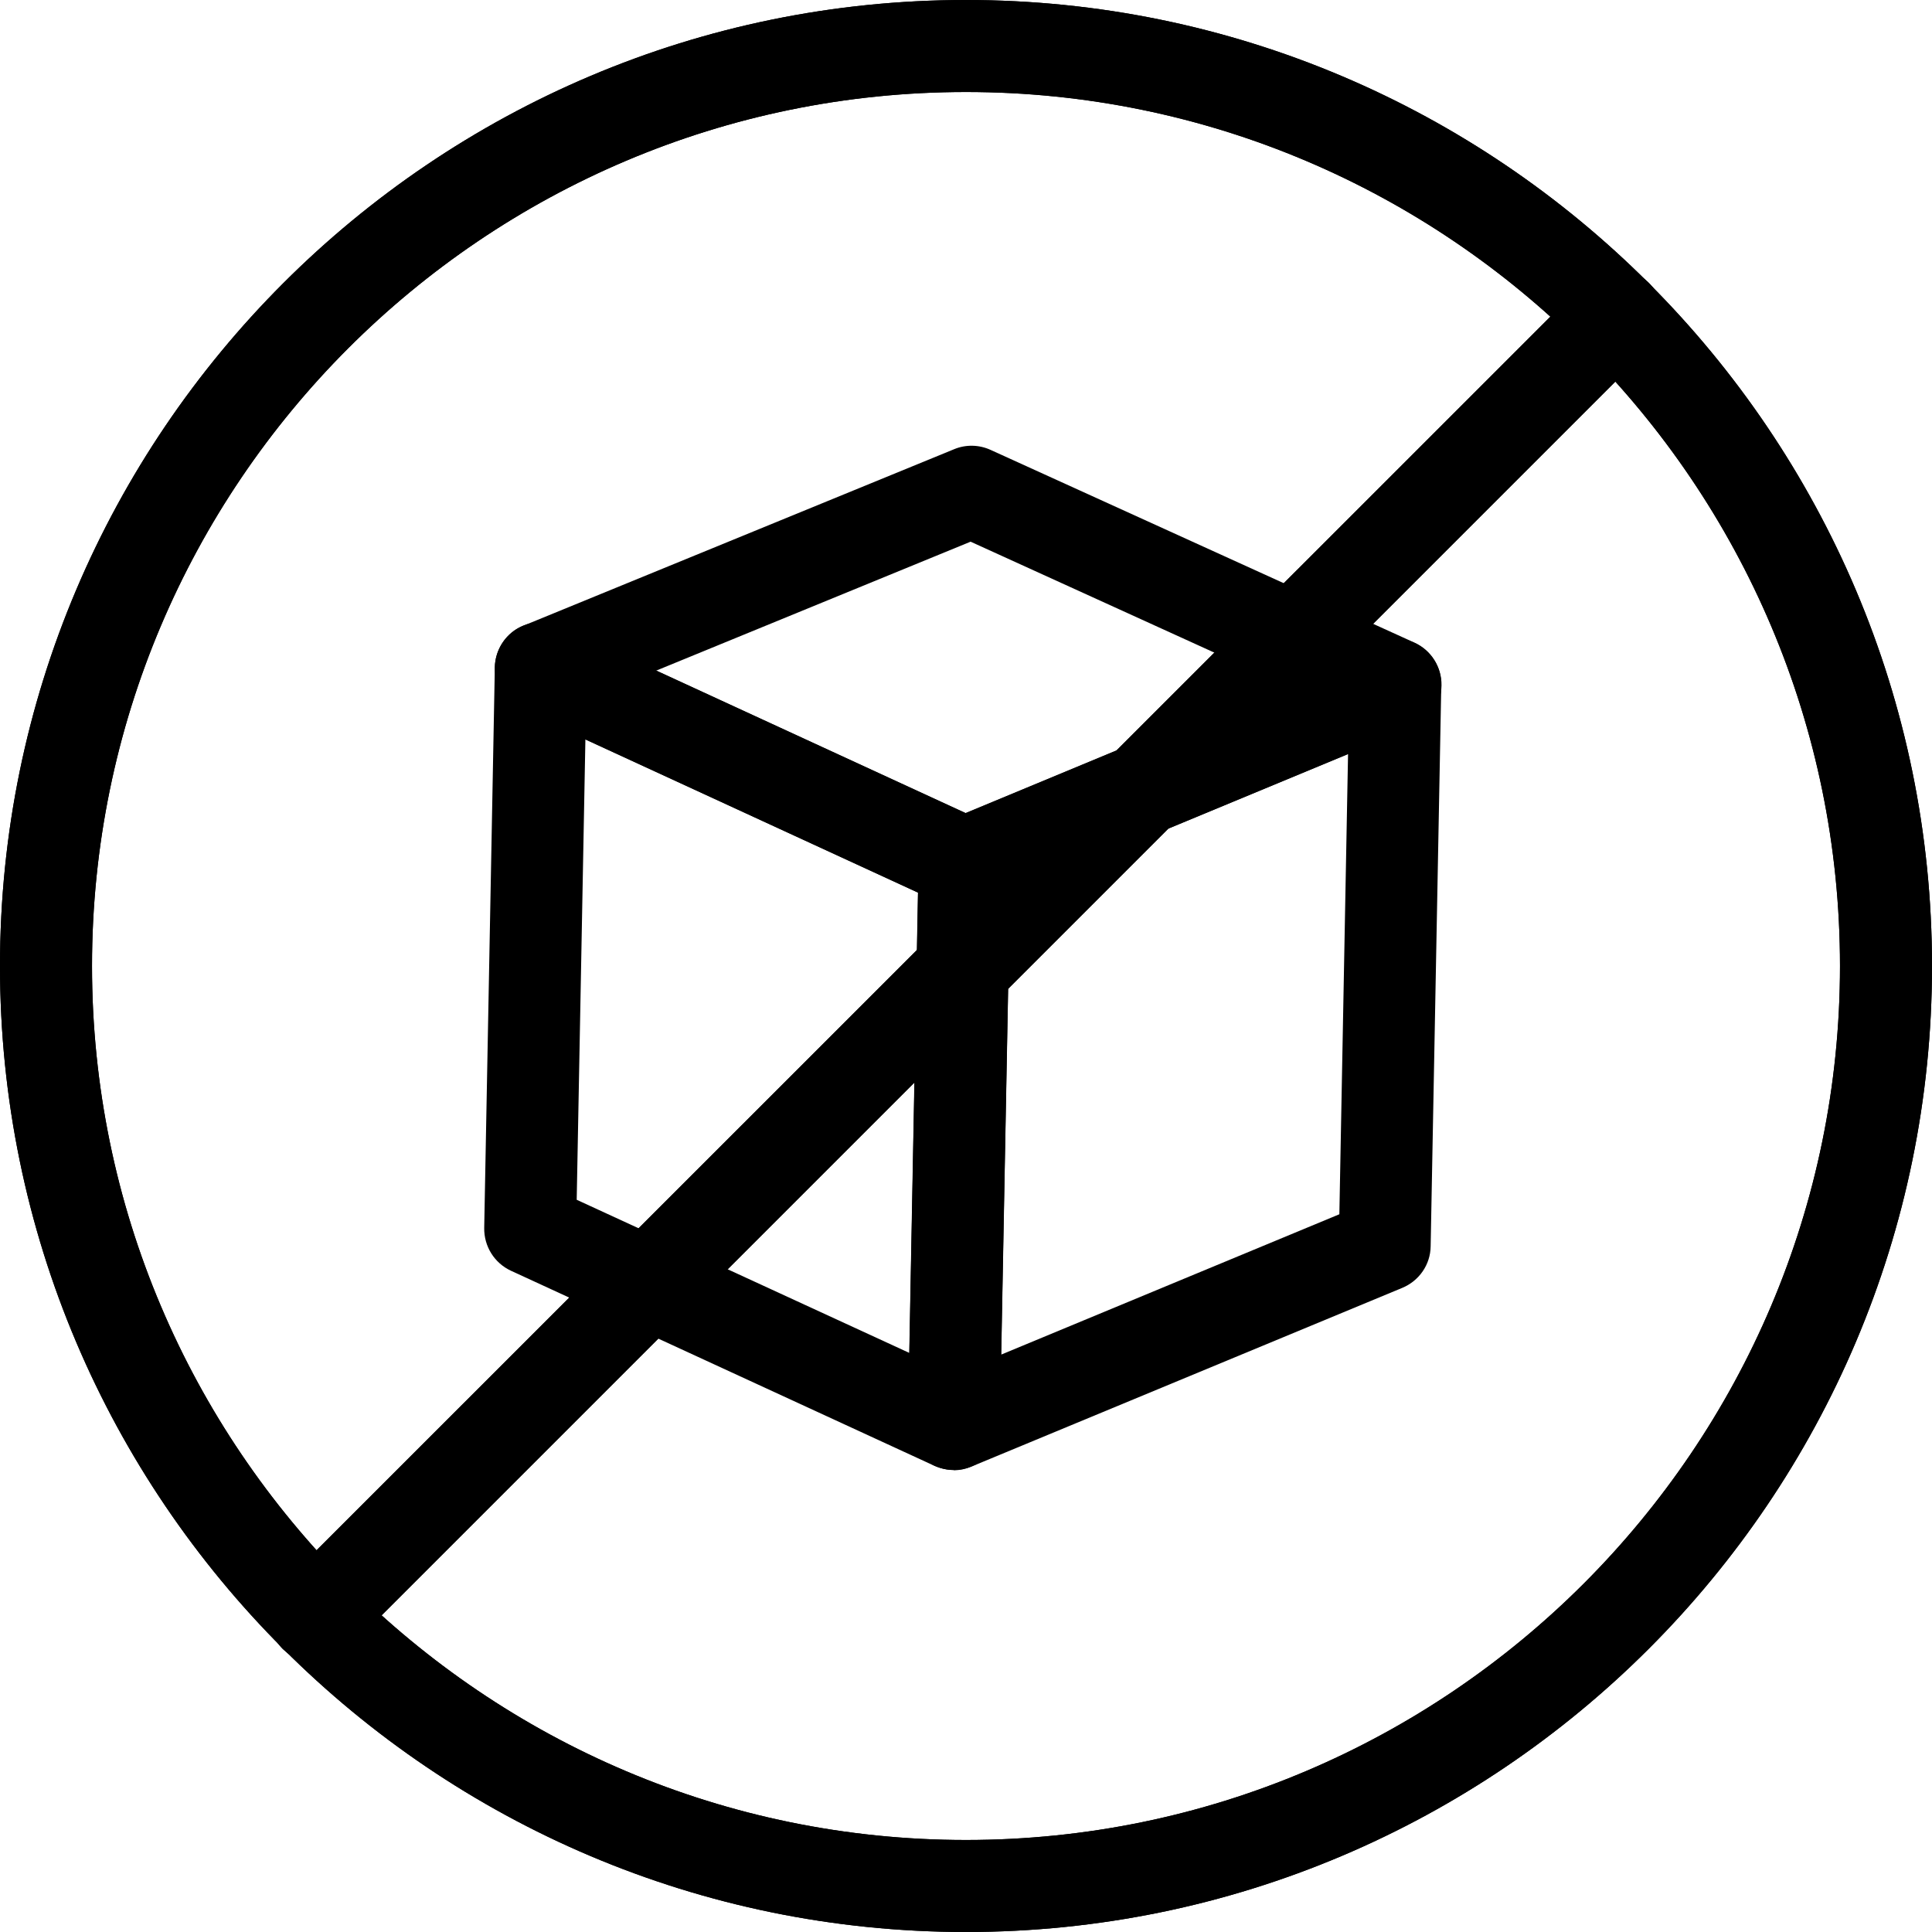 <svg viewBox="0 0 80 80" xmlns="http://www.w3.org/2000/svg" data-name="Layer 1" id="Layer_1">
  <path d="M39.5,60.87c-.27,0-.54-.06-.8-.17l-17.54-8.08c-.69-.32-1.12-1.01-1.11-1.77l.44-23.22c.01-.64.35-1.24.89-1.58.55-.34,1.23-.38,1.81-.12l17.54,8.08c.69.32,1.12,1.01,1.11,1.77l-.44,23.22c-.01.64-.35,1.24-.89,1.58-.31.19-.66.29-1.01.29ZM23.88,49.68l13.77,6.34.36-19.06-13.77-6.34-.36,19.06Z"></path>
  <path d="M39.5,60.87c-.38,0-.75-.11-1.07-.33-.53-.36-.84-.97-.83-1.61l.44-23.22c.01-.76.48-1.43,1.17-1.72l17.84-7.4c.59-.24,1.27-.18,1.8.19.53.36.85.97.83,1.61l-.44,23.22c-.01.76-.48,1.43-1.18,1.72l-17.84,7.4c-.24.1-.48.15-.73.15h0ZM41.82,37.03l-.36,19.06,14-5.81.36-19.06-14,5.81h0Z"></path>
  <path d="M39.94,37.65c-.27,0-.54-.06-.8-.17l-17.54-8.08c-.69-.32-1.12-1.01-1.11-1.77.02-.76.48-1.43,1.18-1.72l17.84-7.31c.48-.2,1.03-.19,1.51.03l17.55,7.98c.69.31,1.13,1.01,1.12,1.77-.01.76-.47,1.44-1.18,1.73l-17.84,7.4c-.23.1-.48.15-.73.15ZM27.17,27.77l12.81,5.9,13.02-5.41-12.81-5.83-13.02,5.34h0Z"></path>
  <g>
    <path d="M40,80C17.94,80,0,62.06,0,40S17.94,0,40,0s40,17.94,40,40-17.94,40-40,40ZM40,3.81C20.04,3.81,3.81,20.04,3.81,40s16.24,36.19,36.19,36.19,36.19-16.24,36.19-36.19S59.96,3.81,40,3.81Z"></path>
    <path d="M13.06,68.84c-.49,0-.97-.19-1.35-.56-.74-.74-.74-1.95,0-2.69L65.59,11.72c.74-.74,1.95-.74,2.69,0s.74,1.95,0,2.69L14.41,68.28c-.37.37-.86.56-1.35.56h0Z"></path>
  </g>
  <path d="M40,80C17.94,80,0,62.06,0,40S17.94,0,40,0s40,17.94,40,40-17.94,40-40,40ZM40,3.81C20.04,3.81,3.81,20.04,3.81,40s16.24,36.19,36.19,36.19,36.19-16.24,36.19-36.19S59.96,3.81,40,3.81Z"></path>
  <path d="M13.06,68.84c-.49,0-.97-.19-1.35-.56-.74-.74-.74-1.95,0-2.69L65.59,11.72c.74-.74,1.95-.74,2.69,0s.74,1.95,0,2.69L14.41,68.28c-.37.37-.86.56-1.35.56h0Z"></path>
</svg>